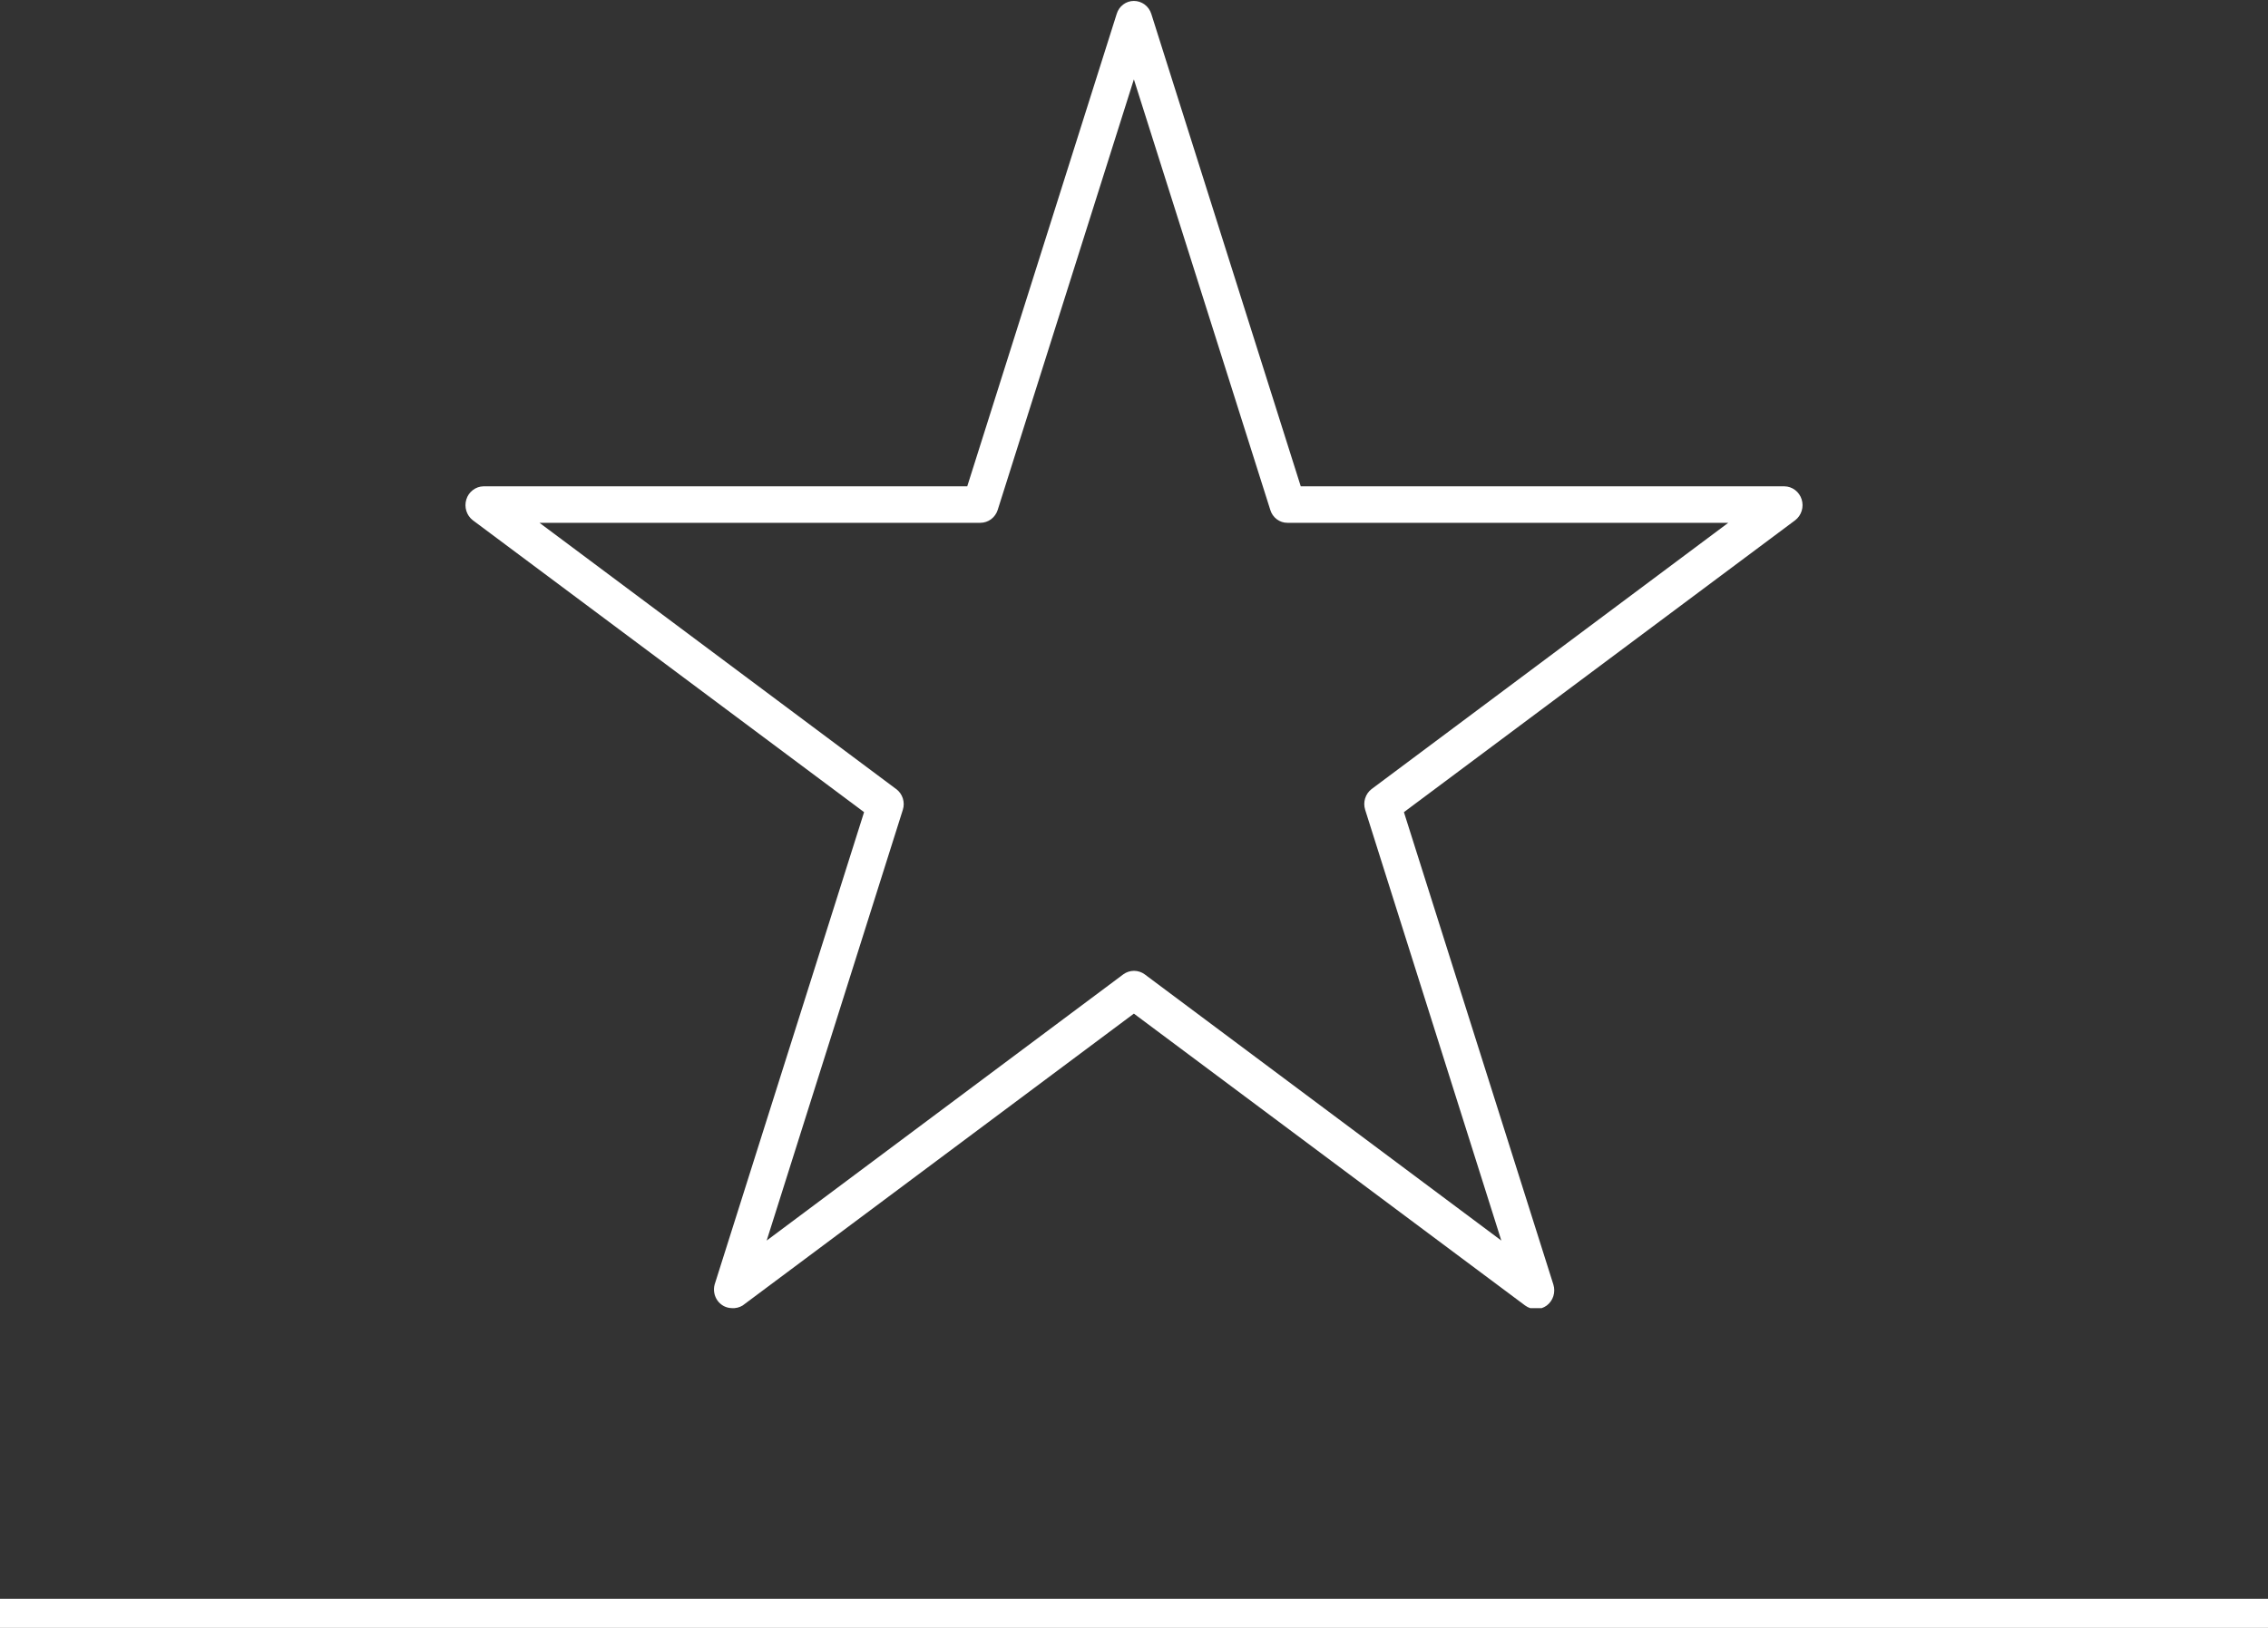 <svg width="78" height="56" viewBox="0 0 78 56" fill="none" xmlns="http://www.w3.org/2000/svg">
<rect x="0" y="0" width="78" height="56" fill="#333333" stroke="none"/>
<g clip-path="url(#clip0_47_5)">
<path d="M25.169 45C25.073 44.998 24.98 44.975 24.895 44.931C24.81 44.886 24.736 44.822 24.679 44.744C24.622 44.666 24.583 44.575 24.566 44.479C24.548 44.383 24.552 44.284 24.577 44.19L29.717 27.938L16.26 17.896C16.155 17.816 16.078 17.703 16.038 17.575C15.998 17.447 15.998 17.309 16.038 17.181C16.077 17.052 16.155 16.94 16.26 16.86C16.365 16.779 16.492 16.733 16.623 16.73H33.265L38.405 0.478C38.444 0.348 38.522 0.235 38.629 0.155C38.735 0.074 38.864 0.032 38.996 0.032C39.129 0.032 39.258 0.075 39.366 0.155C39.474 0.235 39.554 0.348 39.595 0.478L44.735 16.73H61.369C61.501 16.732 61.629 16.776 61.735 16.856C61.841 16.936 61.92 17.048 61.961 17.177C62.002 17.306 62.003 17.444 61.963 17.573C61.923 17.702 61.845 17.815 61.74 17.896L48.283 27.938L53.423 44.19C53.463 44.32 53.463 44.459 53.422 44.589C53.381 44.718 53.301 44.831 53.194 44.911C53.086 44.99 52.956 45.033 52.824 45.033C52.691 45.033 52.561 44.99 52.453 44.911L38.996 34.869L25.539 44.911C25.427 44.979 25.298 45.01 25.169 45ZM18.554 17.985L30.821 27.144C30.928 27.222 31.008 27.334 31.049 27.462C31.09 27.59 31.091 27.729 31.05 27.857L26.367 42.676L38.633 33.517C38.74 33.439 38.869 33.397 39 33.397C39.132 33.397 39.26 33.439 39.367 33.517L51.633 42.676L46.95 27.857C46.91 27.729 46.909 27.592 46.949 27.464C46.989 27.336 47.066 27.224 47.171 27.144L59.438 17.985H44.278C44.146 17.986 44.017 17.943 43.911 17.863C43.804 17.783 43.726 17.67 43.687 17.54L38.996 2.729L34.313 17.54C34.272 17.67 34.191 17.782 34.084 17.863C33.976 17.942 33.847 17.985 33.714 17.985H18.554Z" fill="white"/>
</g>
<line x1="78" y1="55.5" x2="4.37114e-08" y2="55.5" stroke="white"/>
<defs>
<clipPath id="clip0_47_5">
<rect width="46" height="45" fill="white" transform="translate(16)"/>
</clipPath>
</defs>
</svg>
